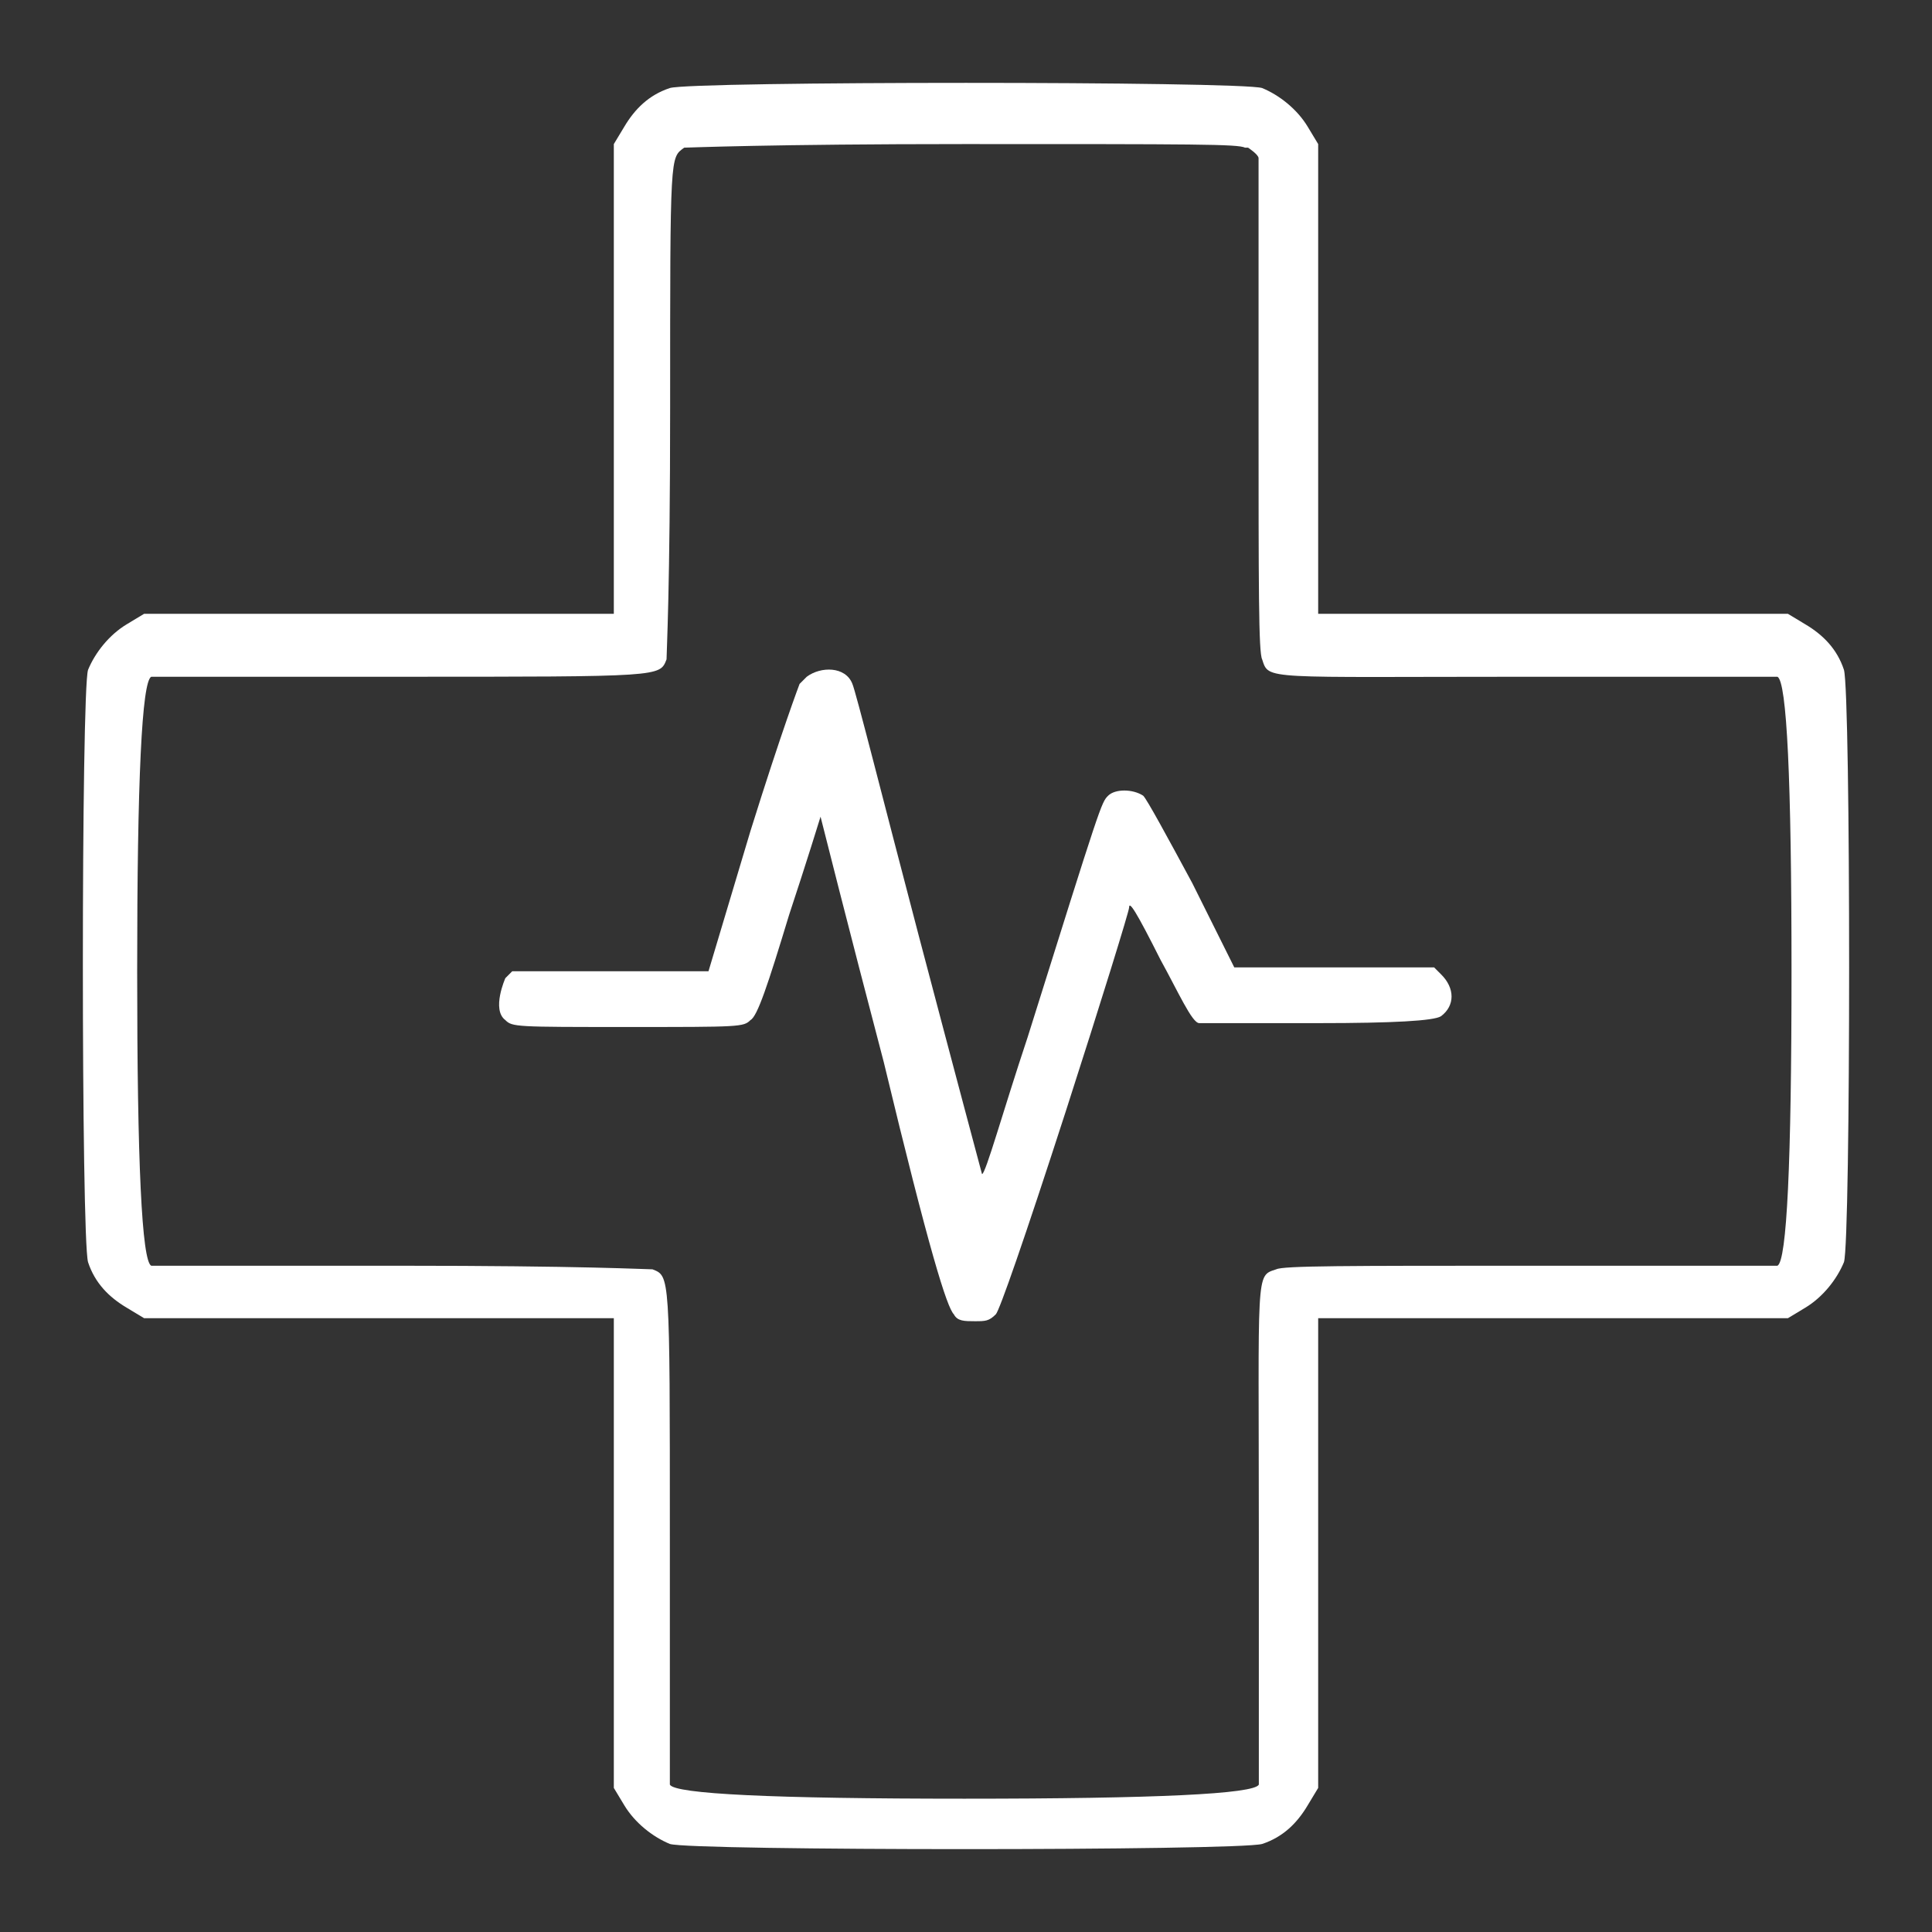 <?xml version="1.0" encoding="UTF-8"?>
<svg id="_Шар_1" data-name="Шар 1" xmlns="http://www.w3.org/2000/svg" viewBox="0 0 70 70">
  <rect x="0" y="0" width="70" height="70" fill="#333333" stroke="none"/>
  <defs>
    <style>
      .cls-1 {
        fill: #fff;
      }
    </style>
  </defs>
  <path class="cls-1" d="M24.27,3.19c-.76.25-1.27.76-1.65,1.4l-.38.63v17.02H5.22l-.63.38c-.63.38-1.14,1.02-1.4,1.65-.25.76-.25,20.57,0,21.46.25.76.76,1.27,1.4,1.65l.63.38h17.02v17.02l.38.63c.38.63,1.02,1.14,1.65,1.4.76.25,20.57.25,21.46,0,.76-.25,1.27-.76,1.65-1.4l.38-.63v-17.02h17.02l.63-.38c.63-.38,1.14-1.02,1.4-1.65.25-.76.25-20.57,0-21.46-.25-.76-.76-1.27-1.4-1.65l-.63-.38h-17.02V5.22l-.38-.63c-.38-.63-1.02-1.14-1.65-1.4-.76-.25-20.7-.25-21.46,0ZM45.22,5.35s.38.25.38.38v9.02c0,6.6,0,8.89.13,9.14.25.76,0,.63,9.65.63h9.02q.51.25.51,10.67t-.51,10.67h-9.02c-6.6,0-8.89,0-9.14.13-.76.25-.63,0-.63,9.65v9.02q-.25.51-10.67.51-10.41,0-10.67-.51v-9.02c0-9.52,0-9.4-.63-9.65-.25,0-2.54-.13-9.14-.13H5.48q-.51-.25-.51-10.67,0-10.41.51-10.67h9.02c9.52,0,9.4,0,9.65-.63,0-.25.13-2.54.13-9.14,0-9.27,0-9.02.51-9.4.13,0,3.17-.13,10.16-.13,8.38,0,9.9,0,10.16.13h.13Z"/>
  <path class="cls-1" d="M28.97,24.78s-.63,1.65-1.78,5.33l-1.52,5.08h-7.11l-.25.25s-.51,1.14,0,1.52c.25.25.38.25,4.44.25s4.19,0,4.44-.25c.25-.13.63-1.27,1.4-3.81.63-1.9,1.14-3.56,1.14-3.56,0,0,1.02,4.06,2.29,8.89,1.65,6.86,2.29,8.89,2.54,9.14.13.25.38.25.76.25s.51,0,.76-.25c.13-.13,1.02-2.67,2.54-7.37,1.27-3.94,2.29-7.24,2.29-7.37,0-.25.25.13,1.14,1.9.63,1.14,1.14,2.29,1.4,2.29h4.32q4.06,0,4.44-.25c.51-.38.51-1.02,0-1.52l-.25-.25h-7.24l-1.52-3.05c-.89-1.65-1.65-3.05-1.78-3.17-.38-.25-1.02-.25-1.27,0s-.25.25-2.92,8.76c-.89,2.67-1.52,4.95-1.65,4.95,0,0-1.02-3.81-2.29-8.63-1.27-4.83-2.29-8.89-2.41-9.14-.25-.63-1.14-.63-1.65-.25l-.25.25Z"/>
</svg>